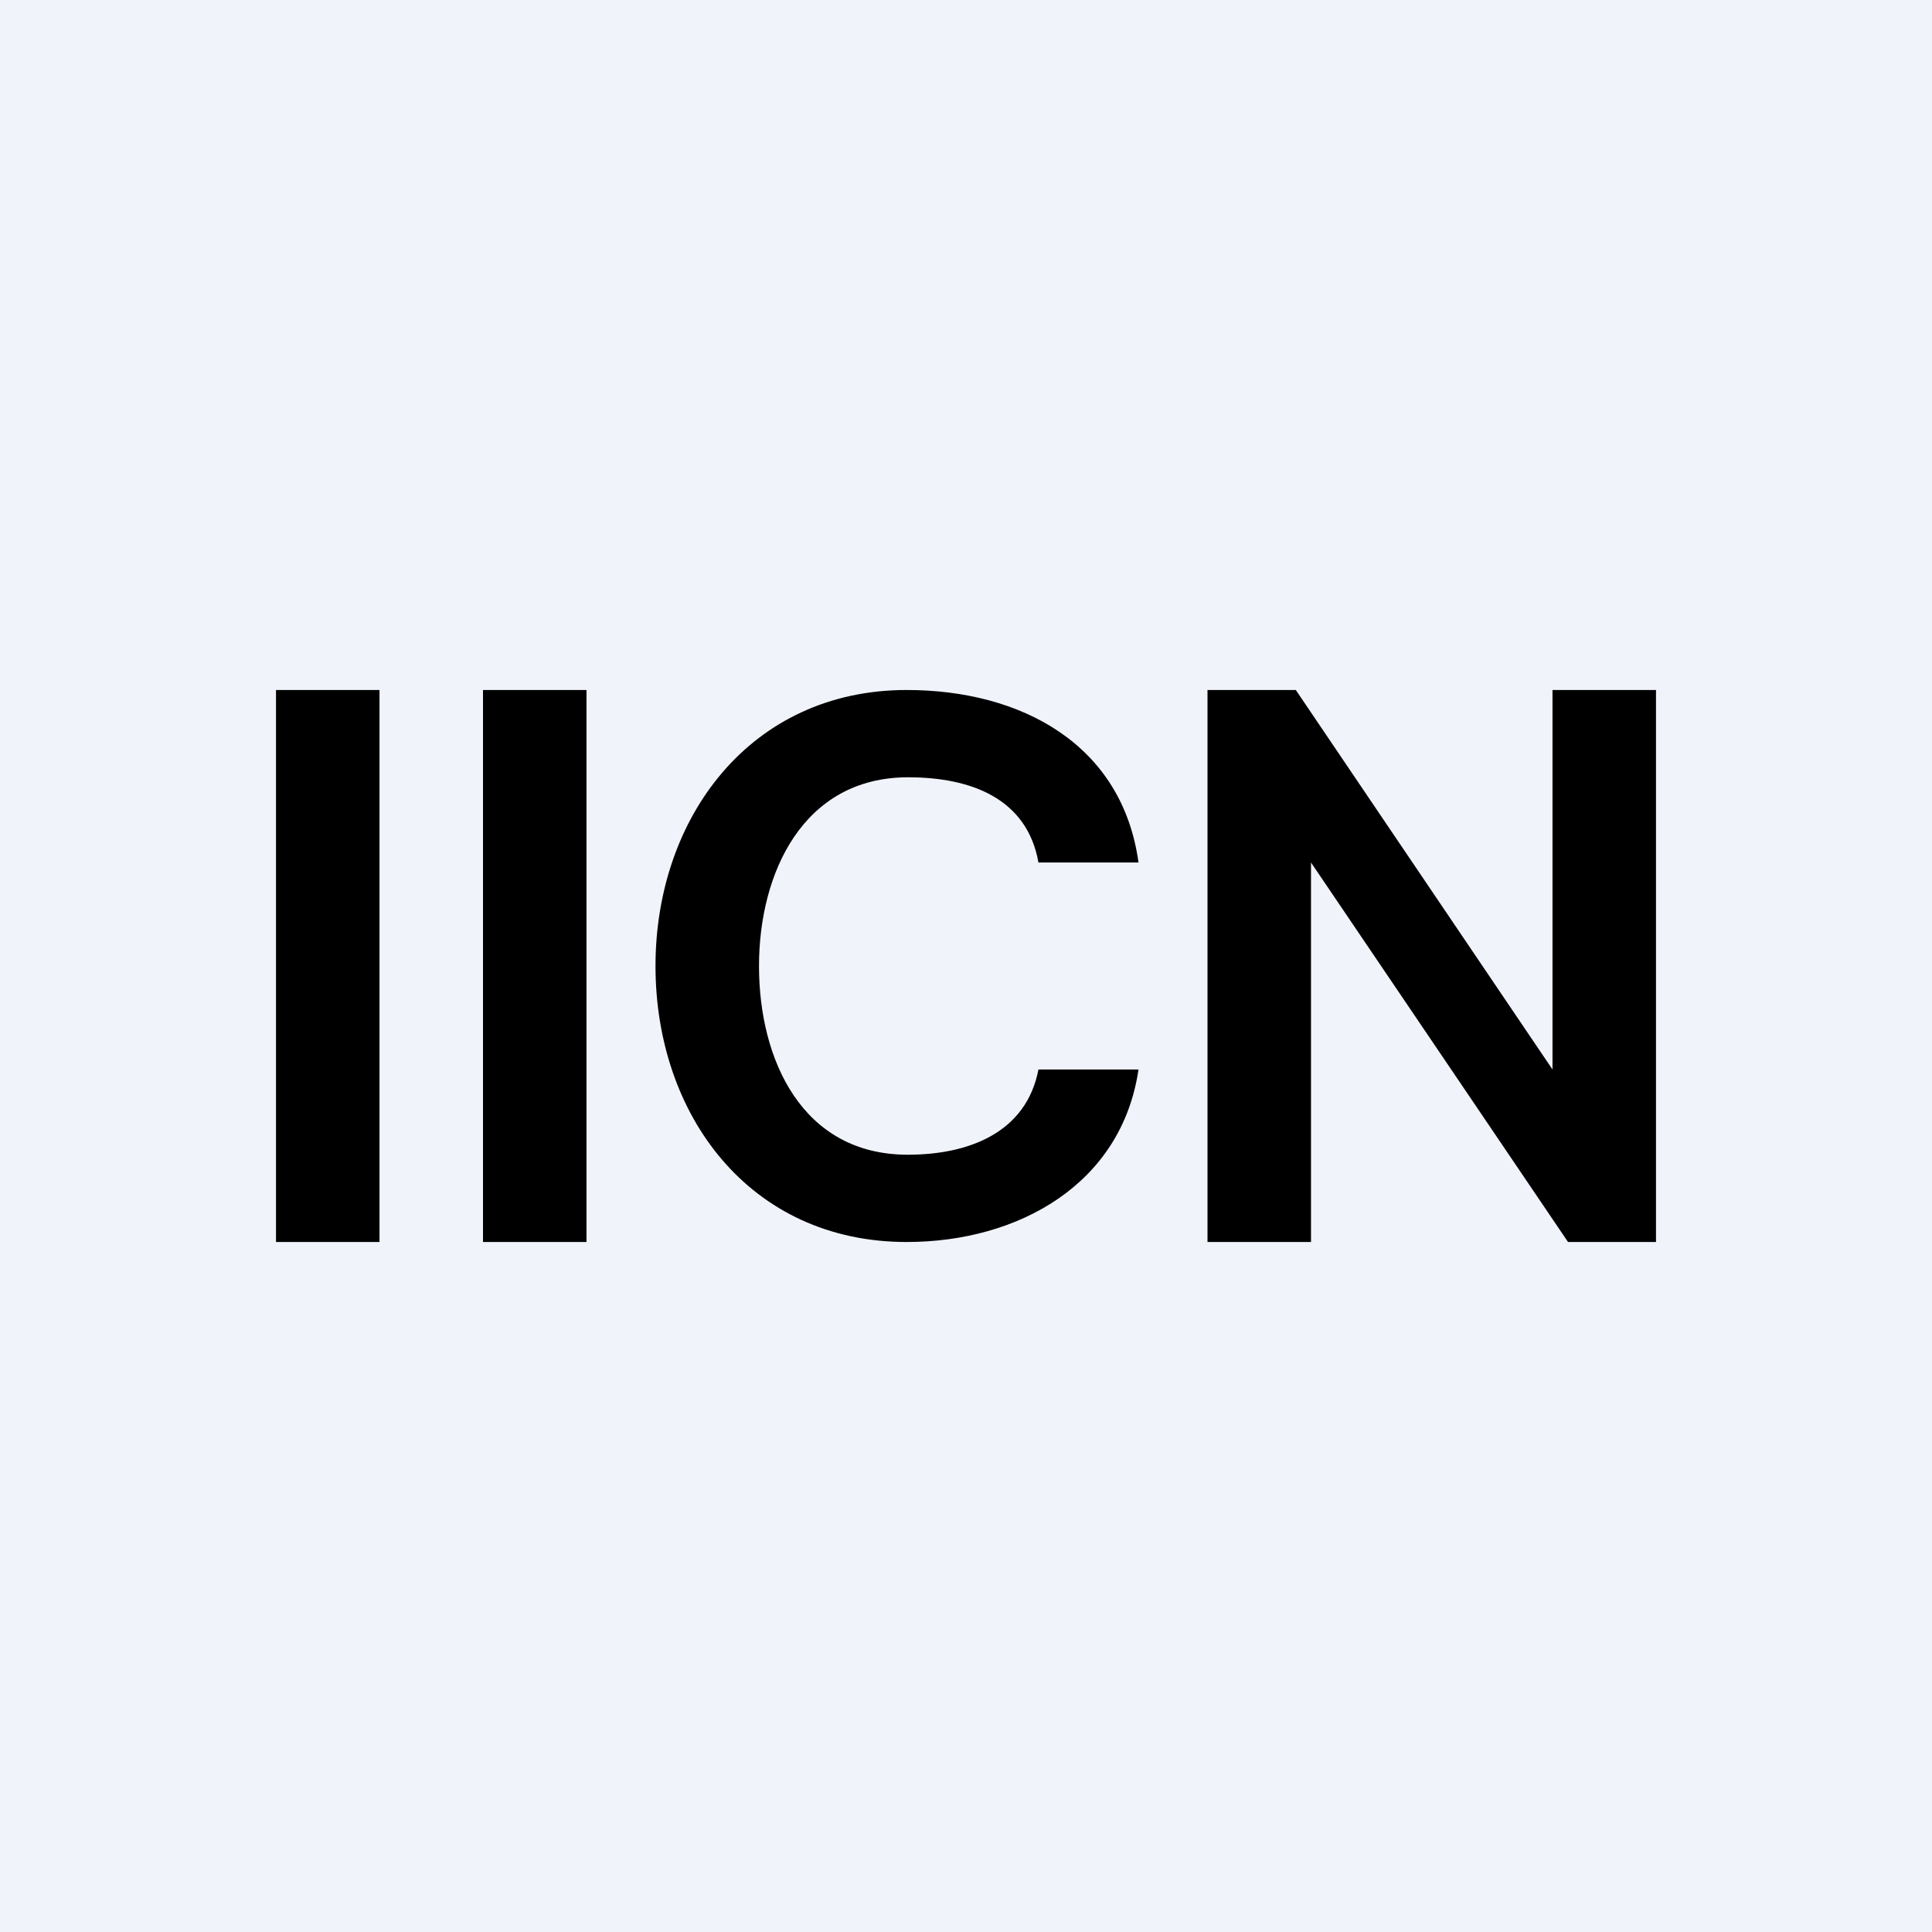 <svg width="56" height="56" viewBox="0 0 56 56" xmlns="http://www.w3.org/2000/svg"><path fill="#F0F3FA" d="M0 0h56v56H0z"/><path d="M11 36V20H8v16h3Zm6-16v16h-3V20h3Zm13.1 5H33c-.47-3.42-3.39-5-6.72-5-4.53 0-7.28 3.7-7.28 8 0 4.32 2.73 8 7.28 8 3.23 0 6.23-1.67 6.72-5h-2.9c-.35 1.82-2 2.47-3.79 2.47-3.05 0-4.31-2.74-4.31-5.47 0-2.71 1.29-5.47 4.32-5.47 1.82 0 3.45.61 3.78 2.47Zm15.35 11H48V20h-3v11l-7.44-11H35v16h3V25l7.45 11Z"/></svg>